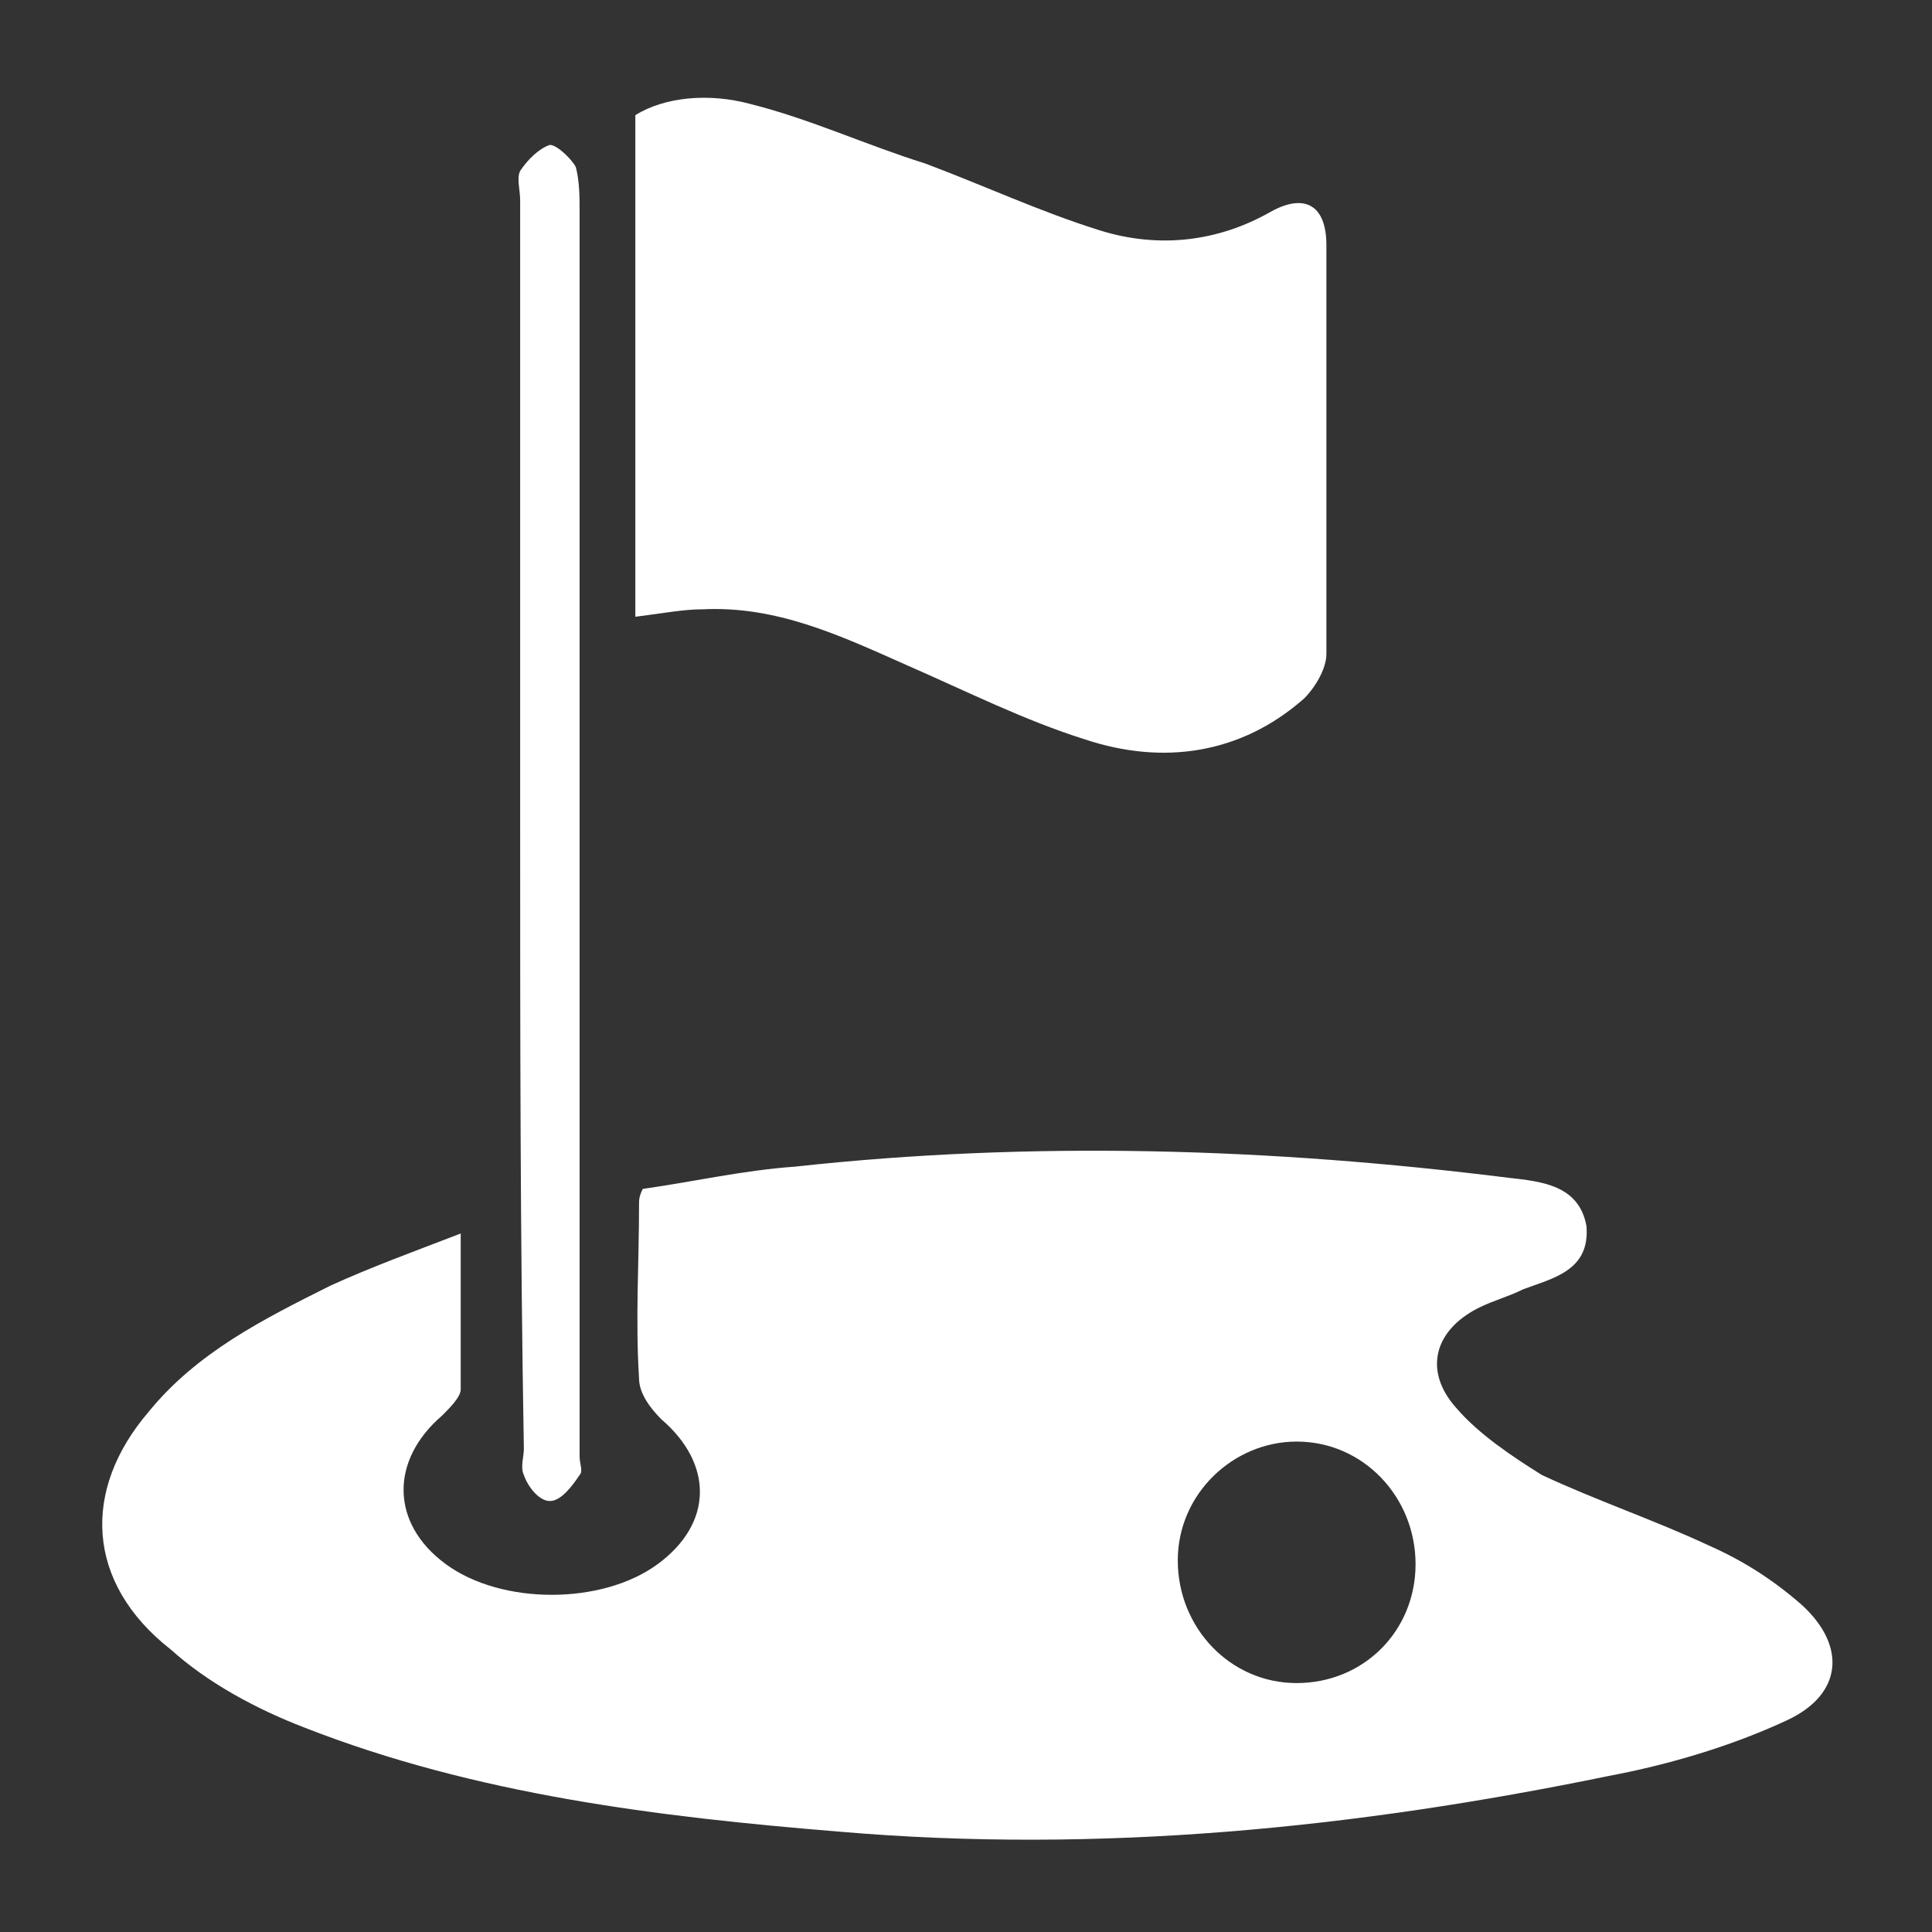 <?xml version="1.0" encoding="utf-8"?>
<!-- Generator: Adobe Illustrator 22.0.1, SVG Export Plug-In . SVG Version: 6.00 Build 0)  -->
<svg version="1.1" id="Layer_1" xmlns="http://www.w3.org/2000/svg" xmlns:xlink="http://www.w3.org/1999/xlink" x="0px" y="0px"
	 viewBox="0 0 52 52" style="enable-background:new 0 0 52 52;" xml:space="preserve">
<rect x="0" y="0" width="52" height="52" fill="#333333" stroke="none"/>
<style type="text/css">
	.st0{fill:#FFFFFF;}
</style>
<path class="st0" d="M12.4,33.2c0,1.5,0,2.9,0,4.2c0,0.2-0.3,0.5-0.5,0.7c-1.4,1.2-1.4,2.9,0.1,4s4.2,1.1,5.7,0s1.5-2.7,0.1-3.9
	c-0.3-0.3-0.6-0.7-0.6-1.1c-0.1-1.6,0-3.1,0-4.7c0-0.1,0-0.2,0.1-0.4c1.4-0.2,2.7-0.5,4.1-0.6c6.4-0.7,12.8-0.5,19.2,0.3
	c0.9,0.1,1.9,0.2,2.1,1.3c0.1,1.2-0.9,1.4-1.7,1.7c-0.4,0.2-0.8,0.3-1.2,0.5c-1.2,0.6-1.5,1.7-0.6,2.7c0.6,0.7,1.5,1.3,2.3,1.8
	c1.5,0.7,3,1.2,4.5,1.9c0.9,0.4,1.7,0.9,2.5,1.6c1.2,1.1,1.1,2.4-0.4,3.1c-1.5,0.7-3.2,1.2-4.8,1.5c-6.8,1.4-13.7,2.1-20.7,1.5
	c-4.9-0.4-9.8-1-14.4-2.8c-1.3-0.5-2.6-1.2-3.6-2.1C2.3,42.6,2.2,40.1,4,38c1.3-1.6,3.1-2.5,4.9-3.4C10,34.1,11.1,33.7,12.4,33.2z
	 M38.1,42.1c0-1.8-1.4-3.3-3.2-3.3c-1.7,0-3.2,1.4-3.2,3.2s1.4,3.3,3.2,3.3C36.7,45.3,38.1,43.9,38.1,42.1z"/>
<path class="st0" d="M17.1,16.6c0-4.5,0-8.9,0-13.5c0.8-0.5,2-0.6,3.1-0.3c1.6,0.4,3.1,1.1,4.7,1.6C26.5,5,28,5.7,29.6,6.2
	s3.2,0.3,4.6-0.5c0.9-0.5,1.5-0.2,1.5,0.9c0,3.7,0,7.3,0,11c0,0.4-0.3,0.9-0.6,1.2c-1.7,1.5-3.8,1.8-5.9,1.1c-1.6-0.5-3.2-1.3-4.8-2
	c-1.8-0.8-3.5-1.6-5.5-1.5C18.4,16.4,17.9,16.5,17.1,16.6z"/>
<path class="st0" d="M14,22.1c0-5.6,0-11.2,0-16.7c0-0.3-0.1-0.6,0-0.8c0.2-0.3,0.5-0.6,0.8-0.7c0.2,0,0.6,0.4,0.7,0.6
	c0.1,0.4,0.1,0.8,0.1,1.2c0,11.2,0,22.3,0,33.5c0,0.2,0.1,0.4,0,0.5c-0.2,0.3-0.5,0.7-0.8,0.7s-0.6-0.4-0.7-0.7
	c-0.1-0.2,0-0.5,0-0.7C14,33.3,14,27.7,14,22.1z"/>
</svg>
